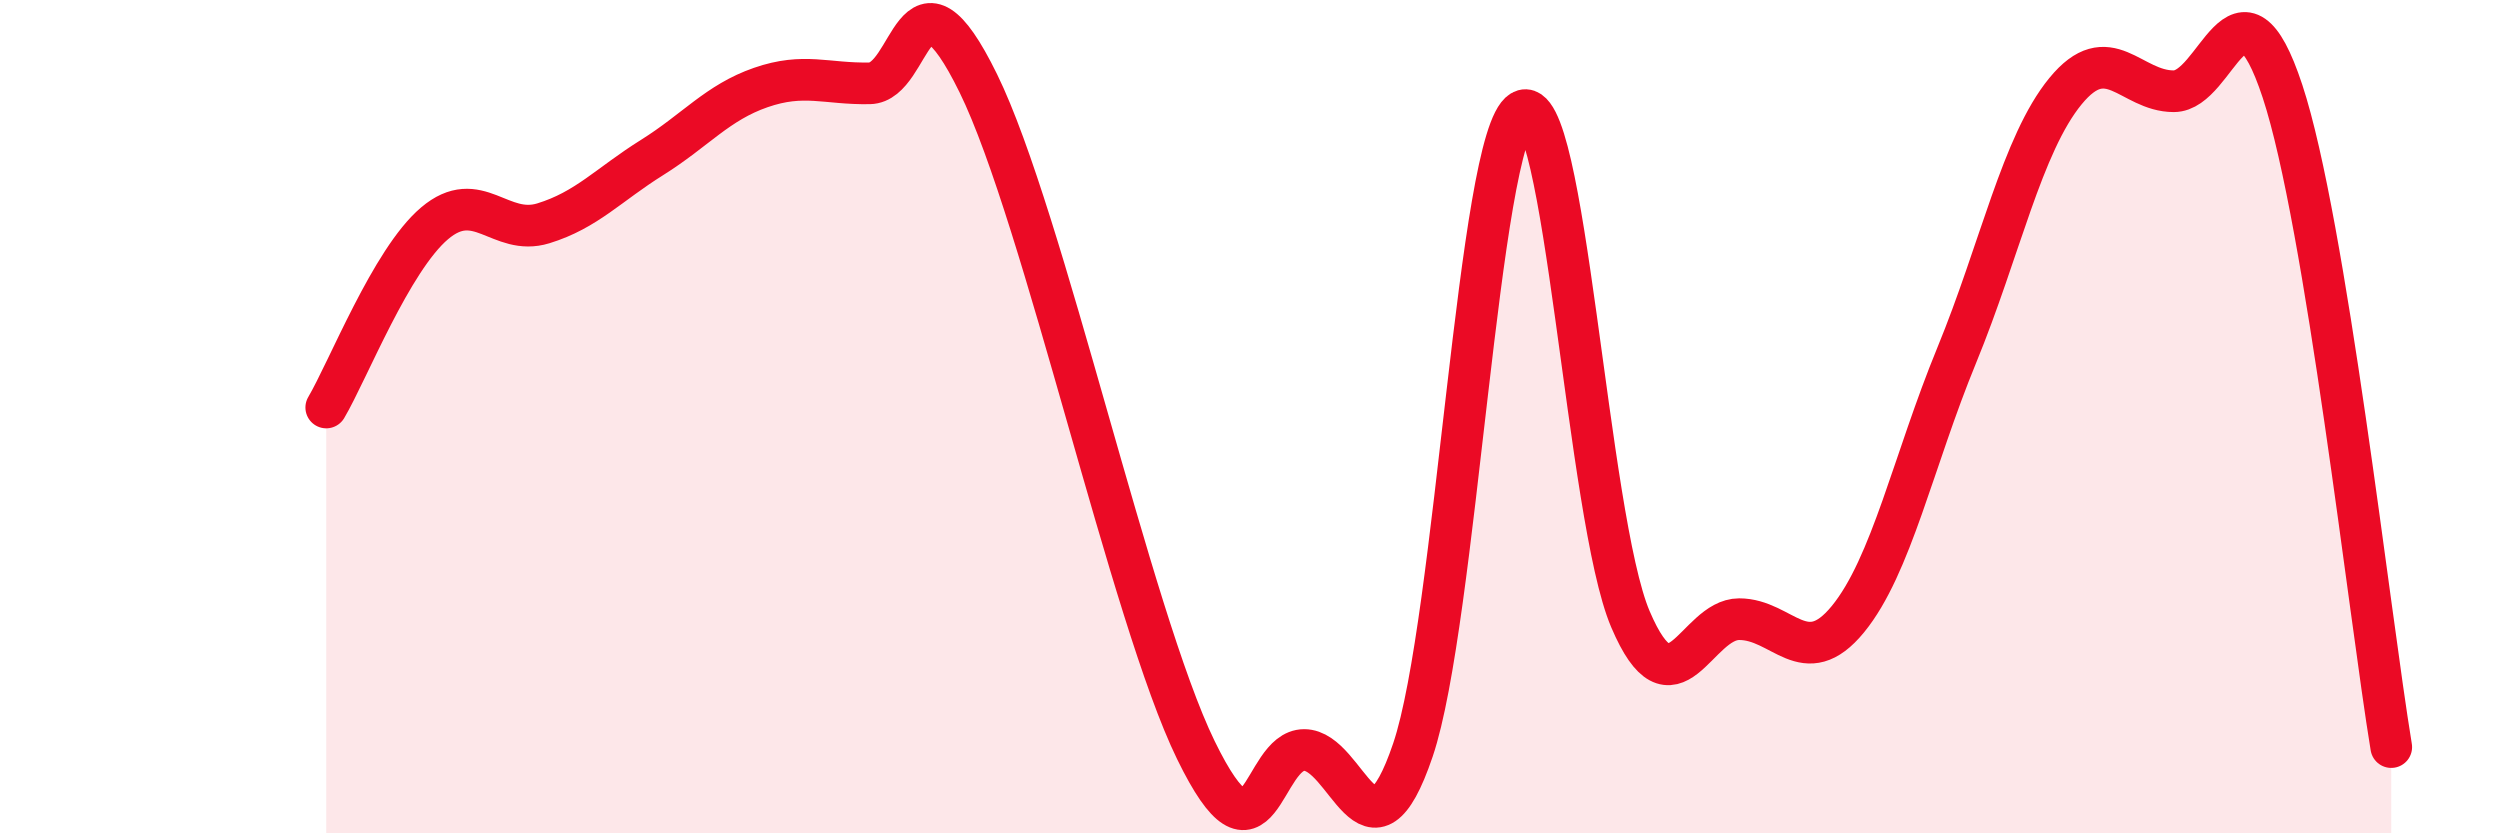 
    <svg width="60" height="20" viewBox="0 0 60 20" xmlns="http://www.w3.org/2000/svg">
      <path
        d="M 7.83,9.78 C 8.35,8.9 9.39,6.24 10.43,5.36 C 11.47,4.48 12,5.68 13.04,5.36 C 14.08,5.04 14.61,4.43 15.65,3.78 C 16.69,3.13 17.22,2.46 18.26,2.1 C 19.3,1.74 19.83,2.02 20.87,2 C 21.91,1.98 21.91,-1.2 23.48,2 C 25.05,5.2 27.14,14.8 28.7,18 C 30.26,21.2 30.26,18 31.3,18 C 32.34,18 32.87,21.07 33.91,18 C 34.95,14.93 35.48,3.3 36.52,2.67 C 37.56,2.04 38.09,12.42 39.13,14.86 C 40.17,17.3 40.7,14.86 41.74,14.86 C 42.78,14.86 43.31,16.13 44.35,14.86 C 45.39,13.59 45.92,11.06 46.96,8.53 C 48,6 48.53,3.46 49.57,2.19 C 50.61,0.92 51.13,2.19 52.17,2.19 C 53.21,2.19 53.74,-0.96 54.78,2.19 C 55.82,5.34 56.87,14.78 57.39,17.93L57.39 20L7.83 20Z"
        fill="#EB0A25"
        opacity="0.1"
        stroke-linecap="round"
        stroke-linejoin="round"
      />
      <path
        d="M 7.83,9.78 C 8.35,8.9 9.39,6.24 10.43,5.36 C 11.47,4.48 12,5.68 13.04,5.36 C 14.08,5.04 14.61,4.43 15.65,3.78 C 16.69,3.13 17.22,2.46 18.26,2.1 C 19.3,1.74 19.83,2.02 20.87,2 C 21.91,1.98 21.91,-1.2 23.48,2 C 25.05,5.2 27.14,14.8 28.7,18 C 30.26,21.2 30.26,18 31.3,18 C 32.34,18 32.87,21.07 33.91,18 C 34.95,14.93 35.48,3.3 36.52,2.67 C 37.56,2.04 38.09,12.42 39.13,14.86 C 40.17,17.3 40.7,14.86 41.74,14.86 C 42.78,14.86 43.31,16.13 44.35,14.86 C 45.39,13.59 45.92,11.06 46.96,8.53 C 48,6 48.53,3.46 49.57,2.19 C 50.61,0.92 51.13,2.19 52.17,2.19 C 53.21,2.19 53.74,-0.96 54.78,2.19 C 55.82,5.34 56.87,14.78 57.39,17.93"
        stroke="#EB0A25"
        stroke-width="1"
        fill="none"
        stroke-linecap="round"
        stroke-linejoin="round"
      />
    </svg>
  